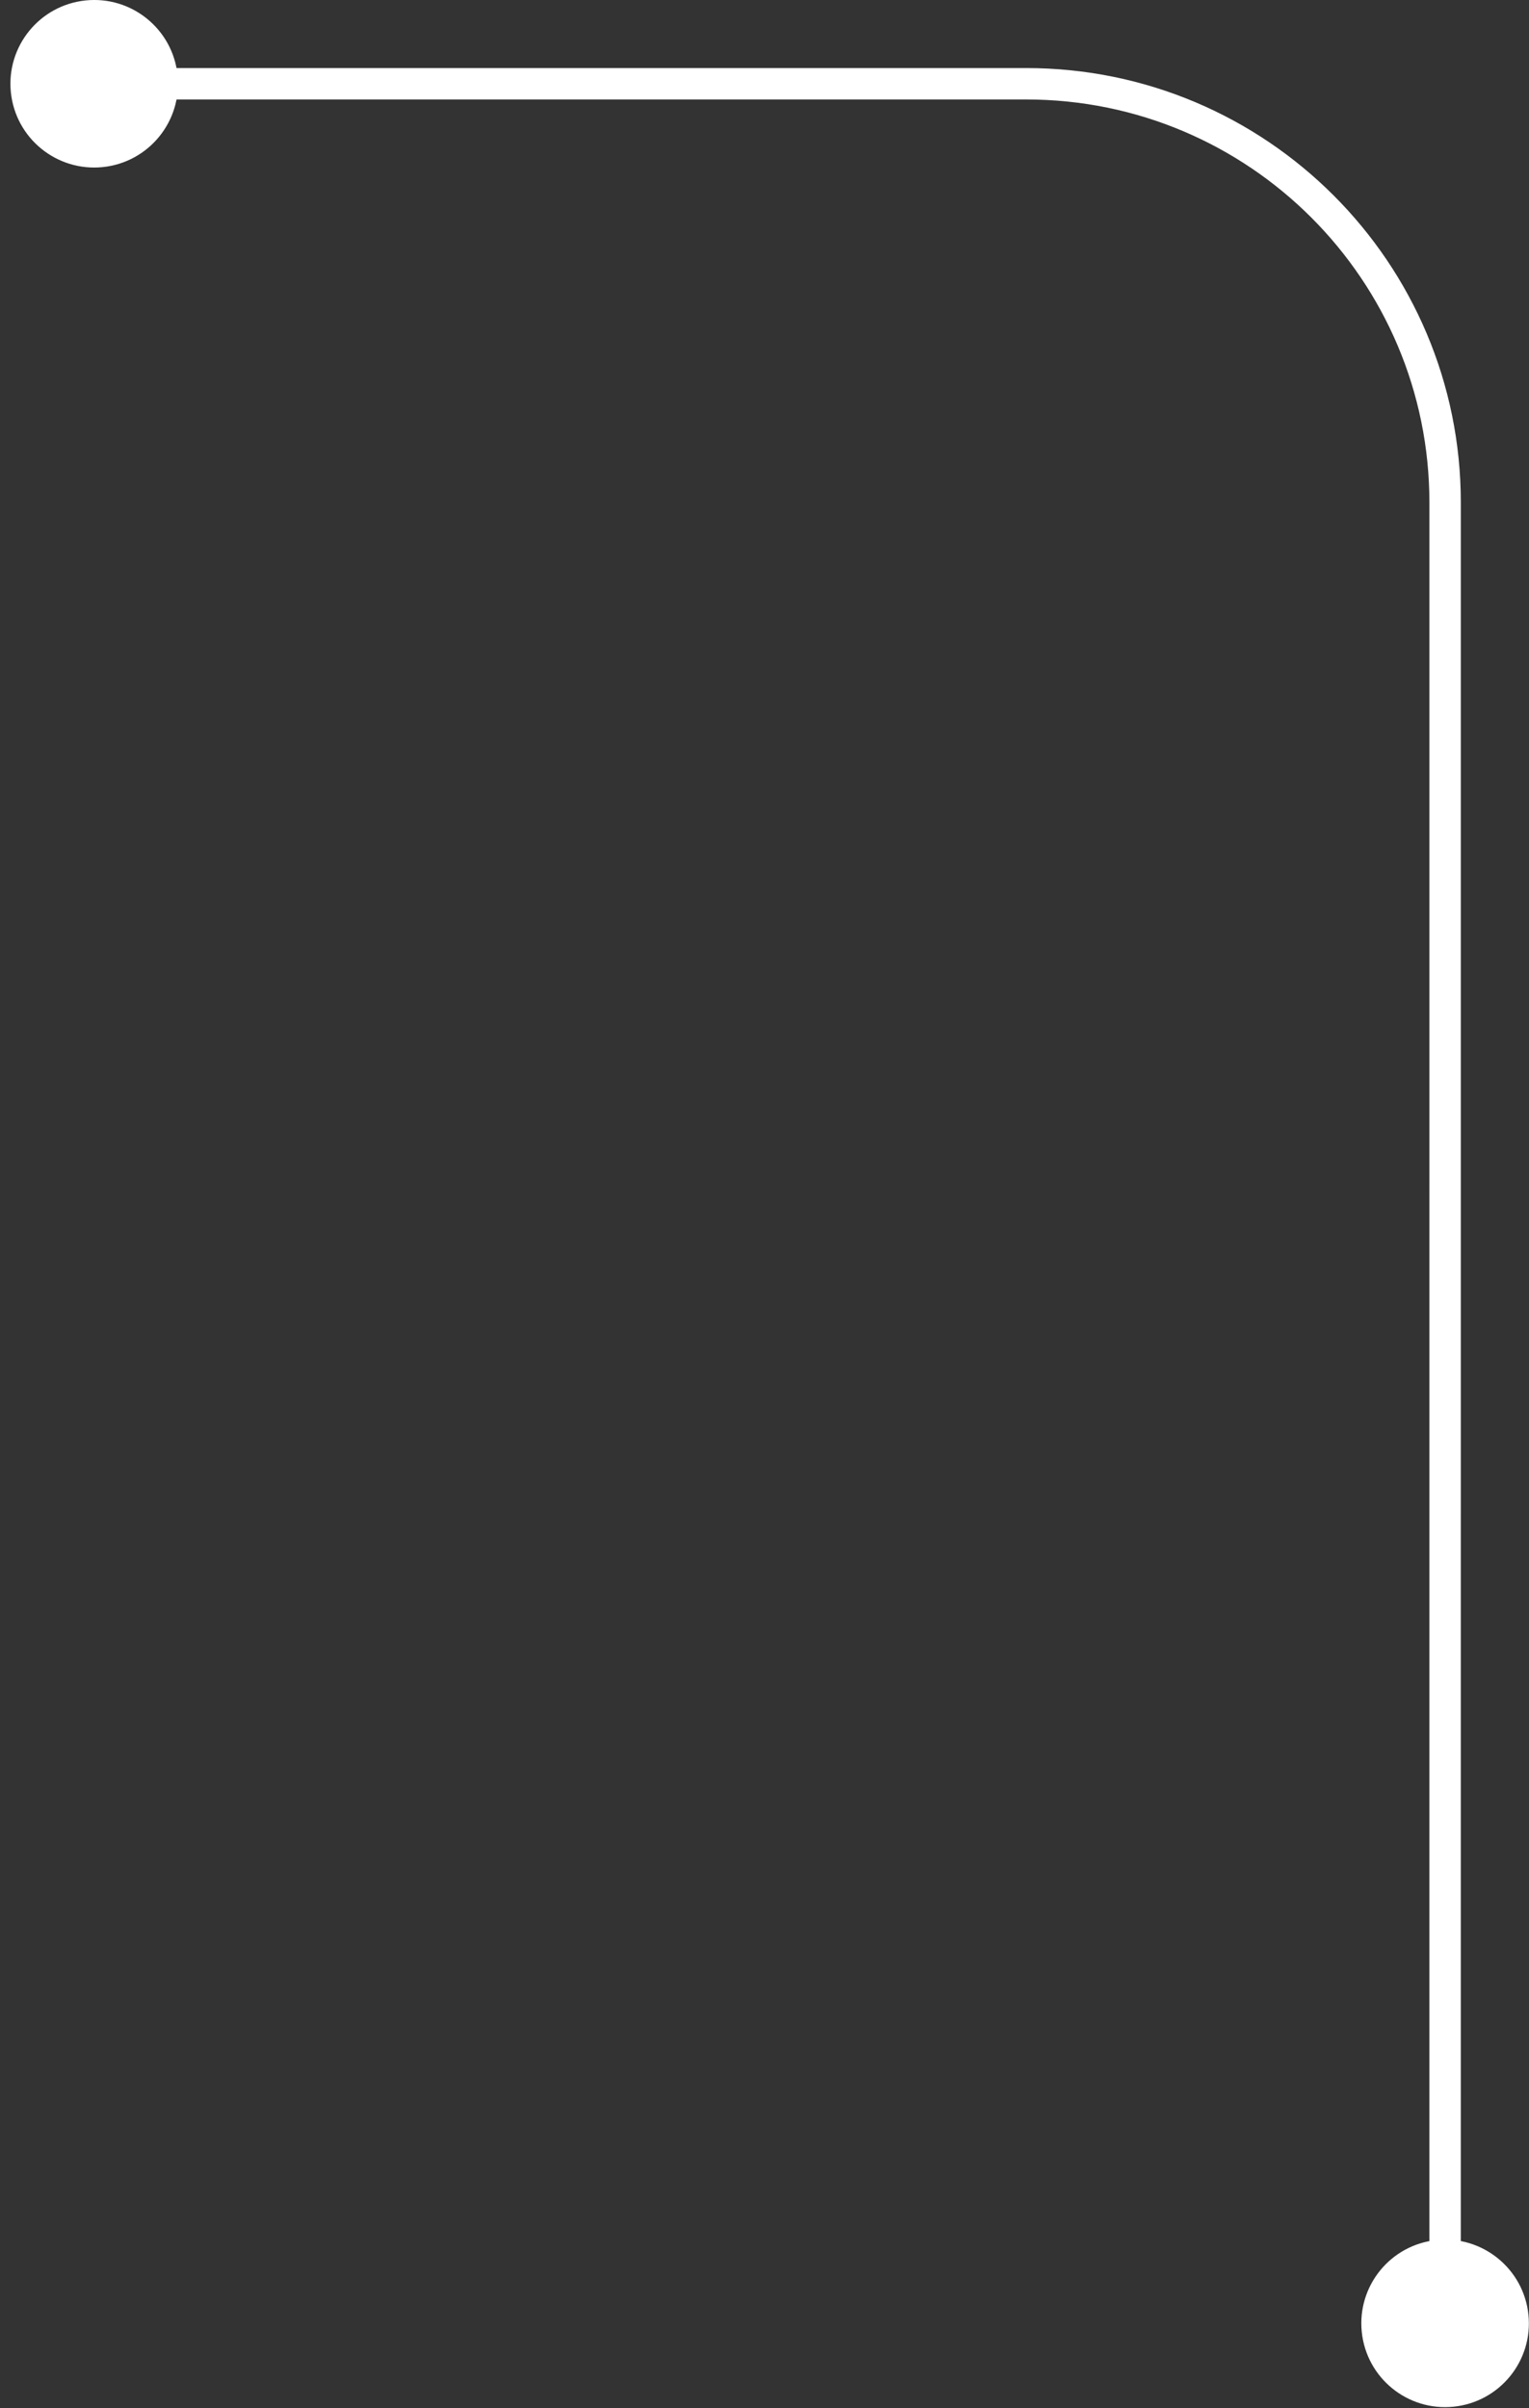 <svg width="73" height="115" viewBox="0 0 73 115" fill="none" xmlns="http://www.w3.org/2000/svg">
<rect x="0" y="0" width="73" height="115" fill="#333333" stroke="none"/>
<path id="Line 31" d="M4.087 0.021C1.889 0.248 0.292 2.214 0.519 4.412C0.747 6.609 2.712 8.206 4.91 7.979C7.107 7.751 8.704 5.786 8.477 3.588C8.25 1.391 6.284 -0.206 4.087 0.021ZM68.583 106.97C66.385 107.197 64.788 109.163 65.016 111.36C65.243 113.558 67.209 115.155 69.406 114.927C71.603 114.7 73.2 112.734 72.973 110.537C72.746 108.34 70.78 106.743 68.583 106.97ZM4.498 4.75L48.995 4.75L48.995 3.25L4.498 3.25L4.498 4.75ZM68.245 24L68.244 110.949L69.744 110.949L69.745 24L68.245 24ZM48.995 4.75C59.627 4.75 68.245 13.369 68.245 24L69.745 24C69.745 12.54 60.455 3.25 48.995 3.25L48.995 4.75Z" fill="#FFF"/>
</svg>
